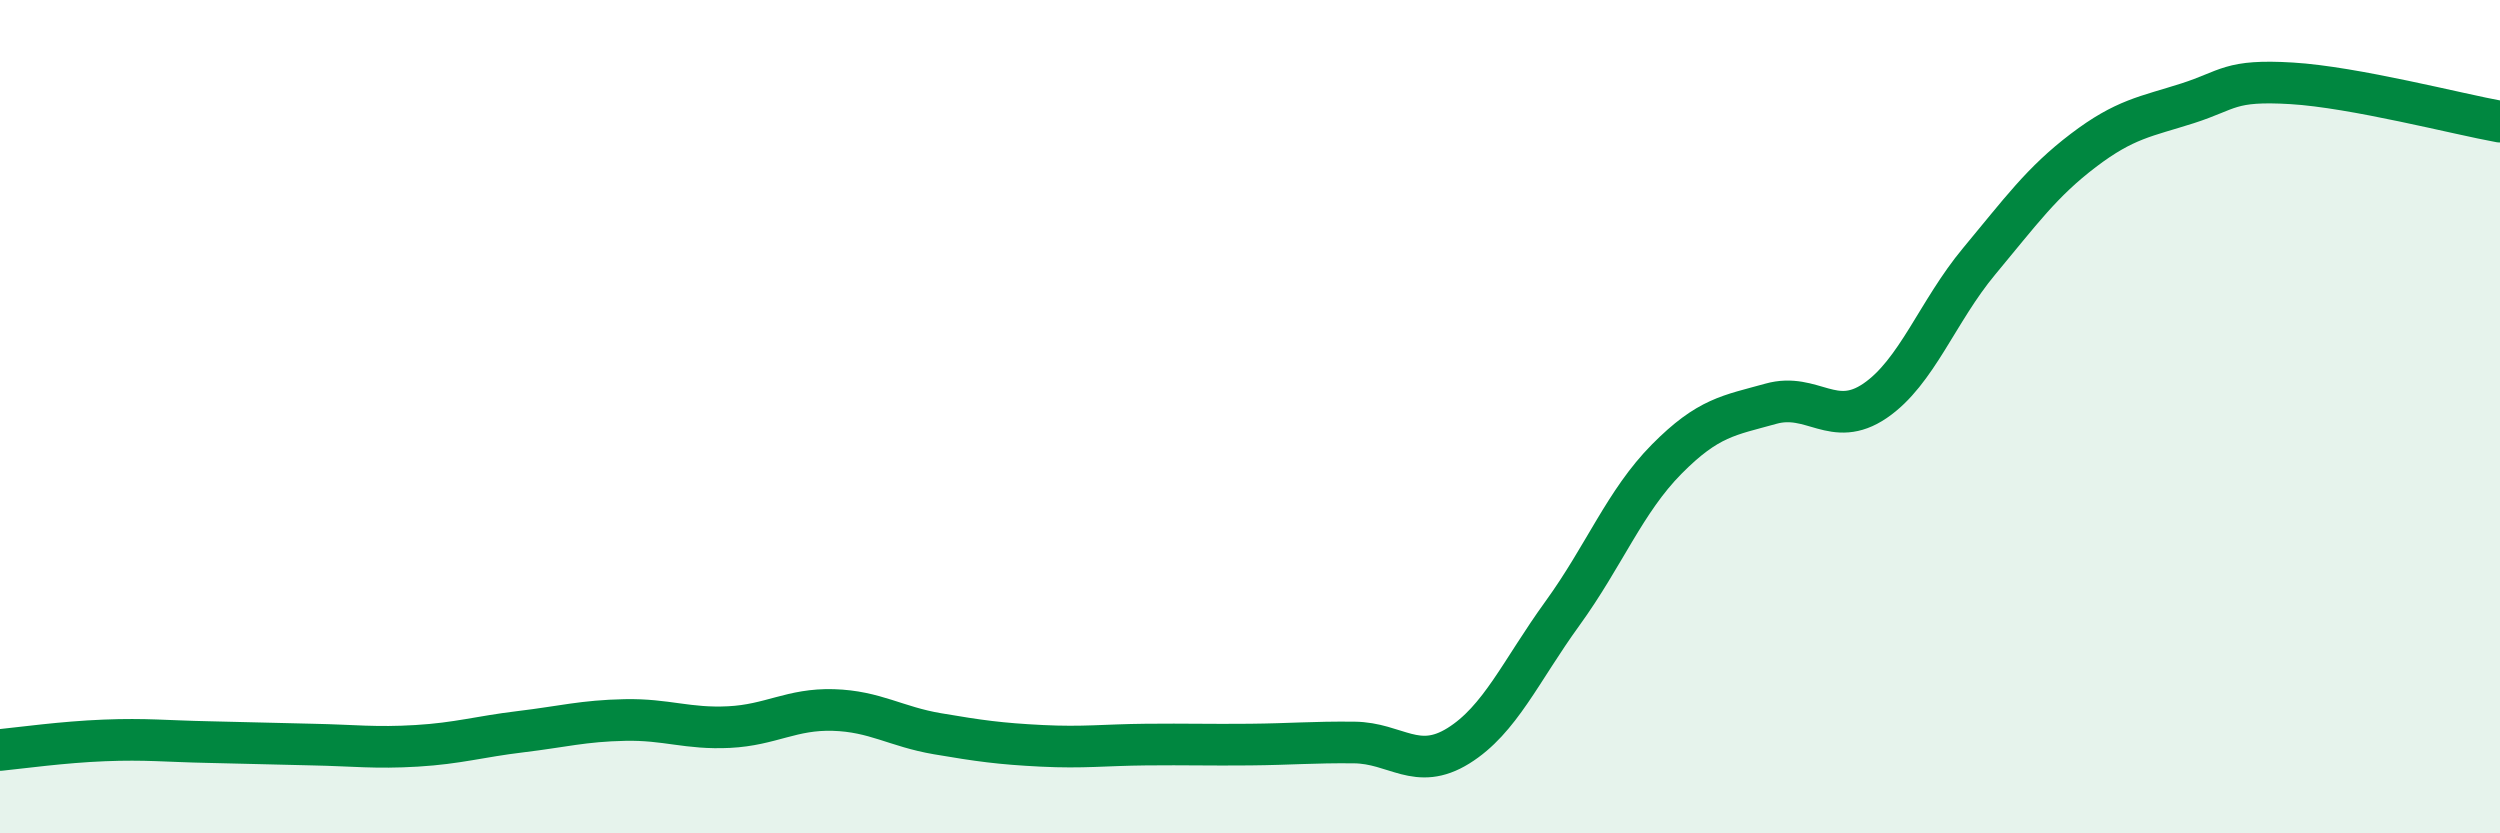 
    <svg width="60" height="20" viewBox="0 0 60 20" xmlns="http://www.w3.org/2000/svg">
      <path
        d="M 0,18 C 0.5,17.95 1.5,17.81 2.5,17.77 C 3.5,17.73 4,17.79 5,17.81 C 6,17.83 6.5,17.85 7.5,17.87 C 8.5,17.89 9,17.96 10,17.9 C 11,17.84 11.5,17.68 12.5,17.56 C 13.5,17.44 14,17.3 15,17.28 C 16,17.26 16.5,17.5 17.5,17.45 C 18.5,17.4 19,17.01 20,17.04 C 21,17.07 21.5,17.44 22.5,17.61 C 23.5,17.78 24,17.85 25,17.9 C 26,17.95 26.5,17.88 27.5,17.87 C 28.5,17.86 29,17.88 30,17.87 C 31,17.86 31.5,17.81 32.5,17.82 C 33.5,17.83 34,18.52 35,17.9 C 36,17.28 36.5,16.1 37.5,14.72 C 38.5,13.34 39,12.03 40,11.02 C 41,10.01 41.5,9.97 42.5,9.69 C 43.5,9.41 44,10.3 45,9.62 C 46,8.94 46.5,7.47 47.5,6.27 C 48.5,5.07 49,4.37 50,3.61 C 51,2.85 51.5,2.8 52.5,2.48 C 53.5,2.16 53.5,1.91 55,2 C 56.5,2.09 59,2.74 60,2.92L60 20L0 20Z"
        fill="#008740"
        opacity="0.1"
        stroke-linecap="round"
        stroke-linejoin="round"
      />
      <path
        d="M 0,18 C 0.5,17.95 1.5,17.81 2.5,17.77 C 3.5,17.73 4,17.79 5,17.81 C 6,17.83 6.5,17.85 7.5,17.87 C 8.5,17.89 9,17.96 10,17.9 C 11,17.84 11.5,17.68 12.5,17.56 C 13.5,17.44 14,17.3 15,17.28 C 16,17.26 16.5,17.5 17.5,17.45 C 18.5,17.4 19,17.01 20,17.04 C 21,17.07 21.5,17.44 22.5,17.61 C 23.5,17.78 24,17.85 25,17.9 C 26,17.95 26.5,17.88 27.5,17.87 C 28.5,17.86 29,17.88 30,17.87 C 31,17.86 31.5,17.81 32.5,17.82 C 33.5,17.83 34,18.52 35,17.9 C 36,17.28 36.5,16.1 37.5,14.72 C 38.5,13.34 39,12.03 40,11.02 C 41,10.01 41.5,9.97 42.5,9.69 C 43.5,9.41 44,10.3 45,9.62 C 46,8.94 46.5,7.47 47.5,6.27 C 48.5,5.07 49,4.37 50,3.61 C 51,2.85 51.5,2.8 52.5,2.48 C 53.5,2.16 53.5,1.91 55,2 C 56.5,2.09 59,2.74 60,2.92"
        stroke="#008740"
        stroke-width="1"
        fill="none"
        stroke-linecap="round"
        stroke-linejoin="round"
      />
    </svg>
  